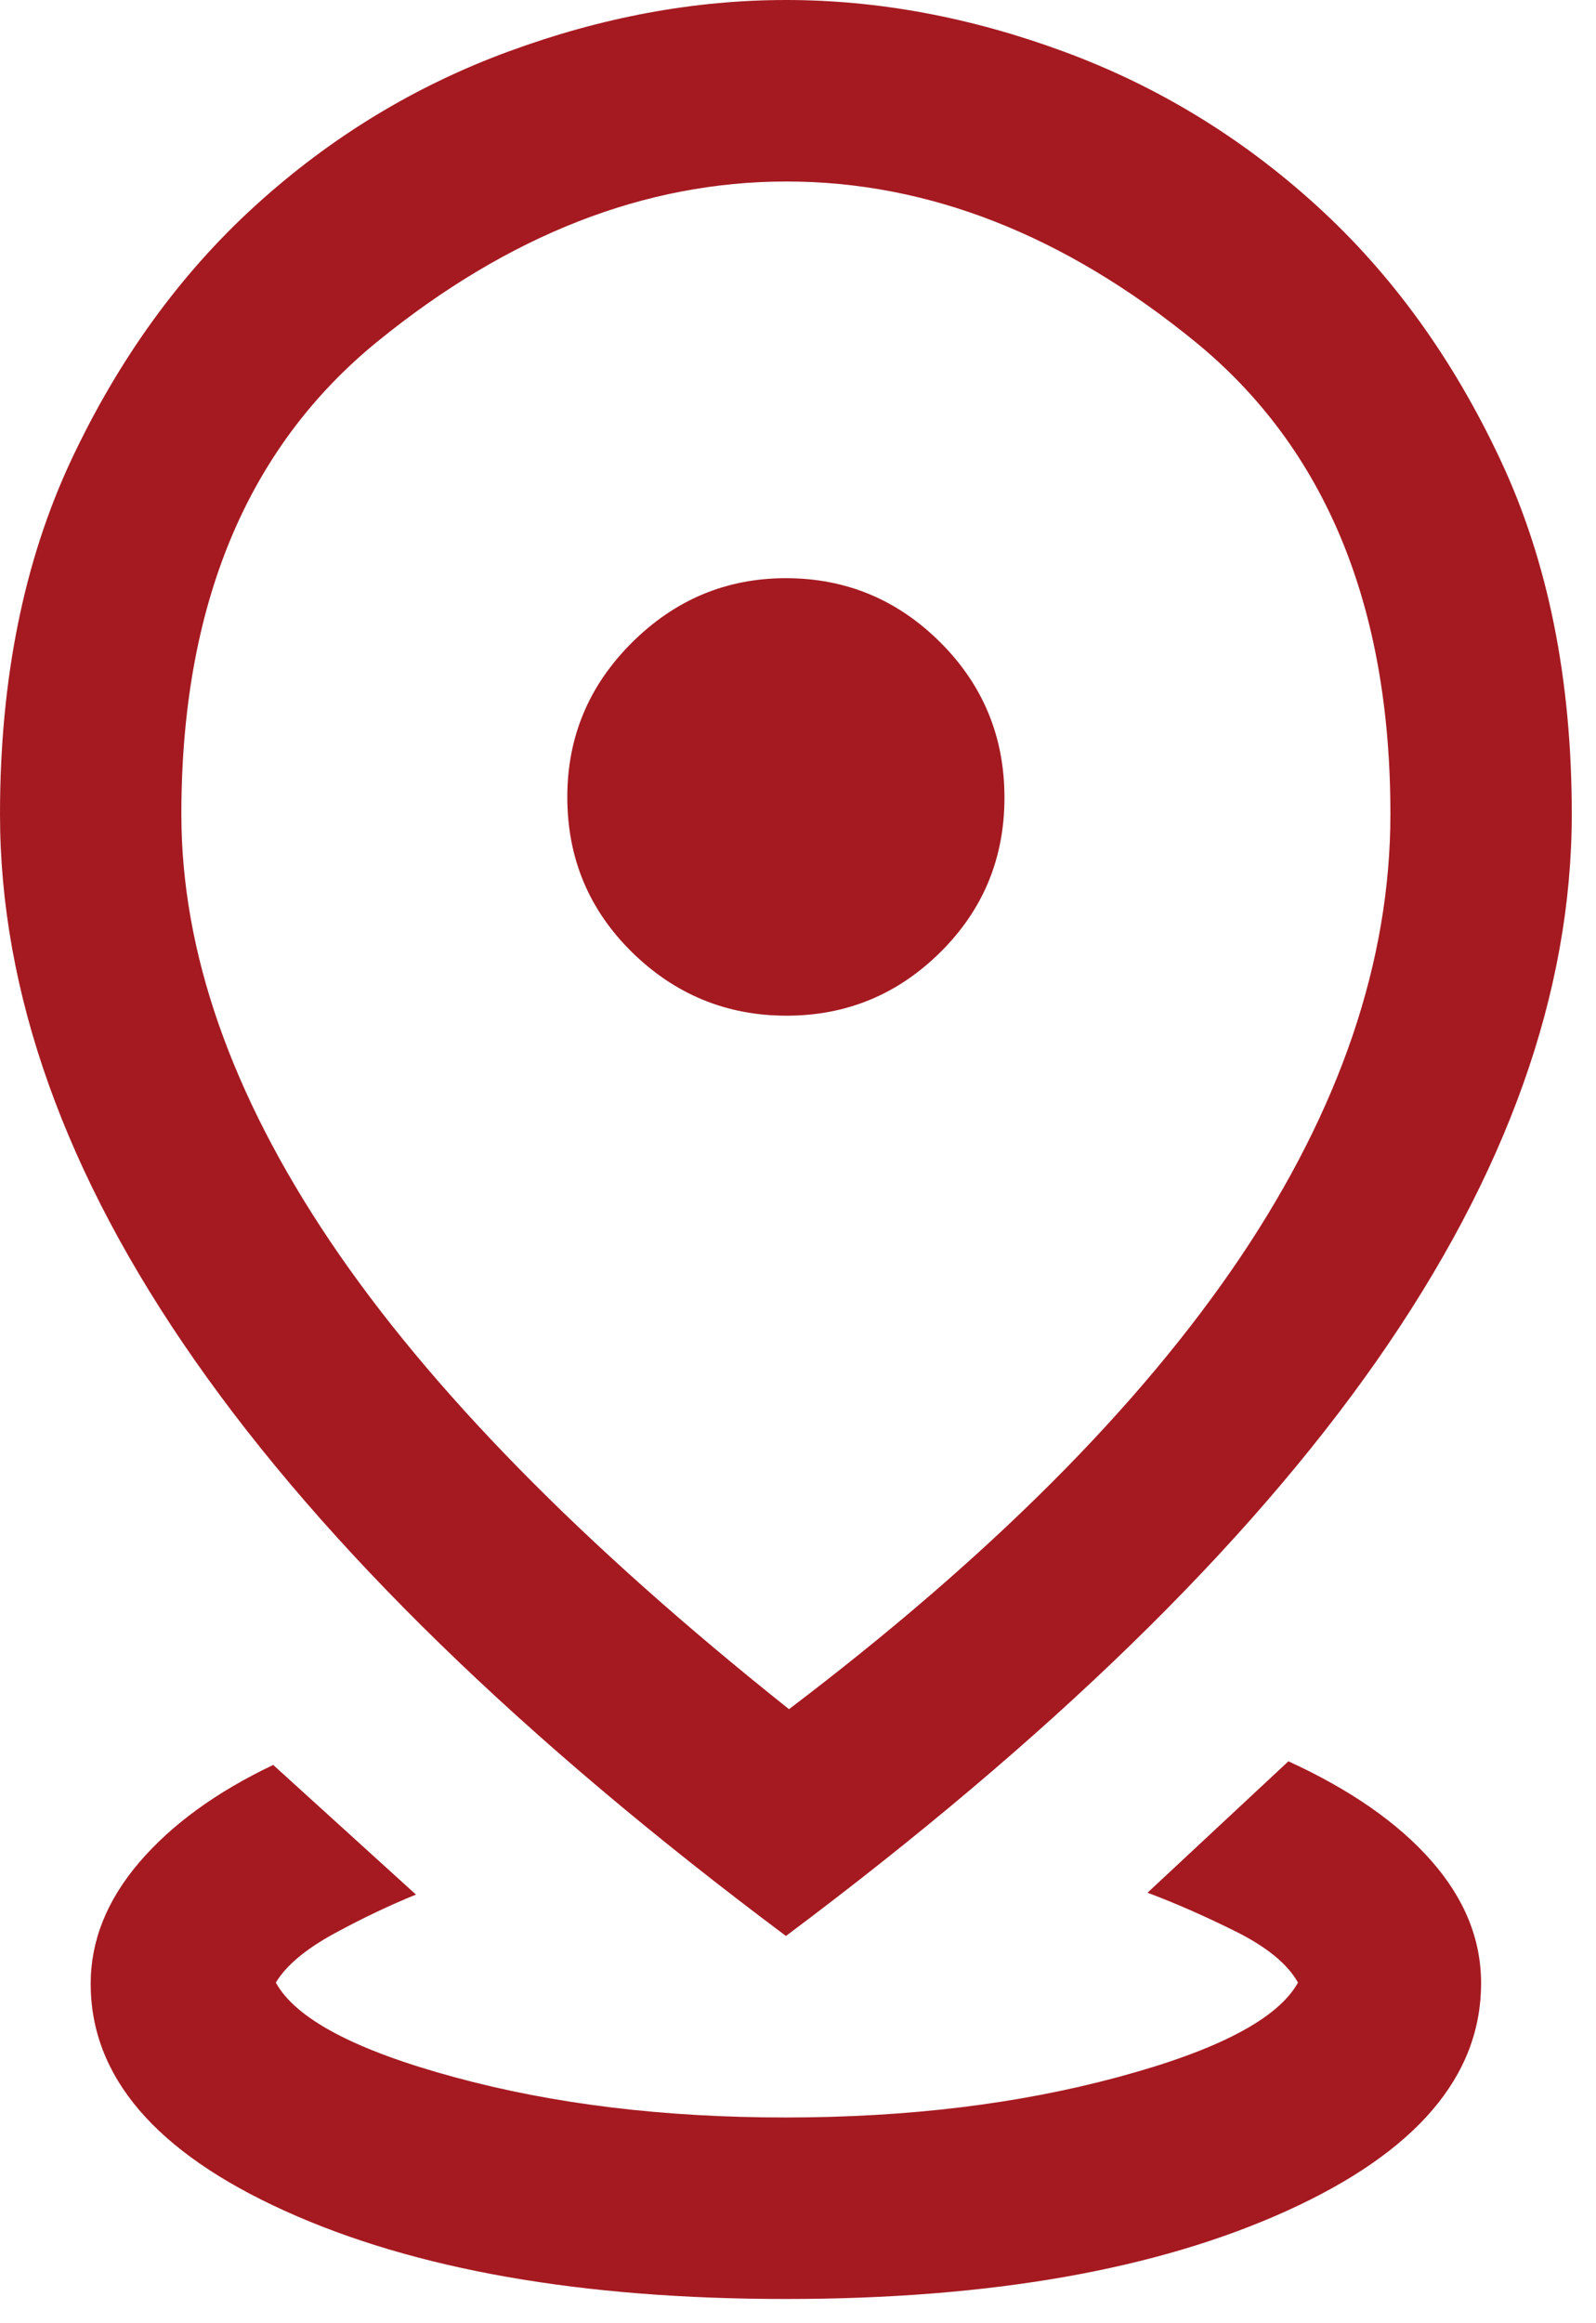 <svg width="11" height="16" viewBox="0 0 11 16" fill="none" xmlns="http://www.w3.org/2000/svg">
<path d="M5.417 15.833C4.009 15.833 2.858 15.631 1.965 15.227C1.072 14.823 0.625 14.301 0.625 13.662C0.625 13.366 0.736 13.088 0.959 12.827C1.182 12.566 1.49 12.342 1.883 12.155L2.867 13.048C2.689 13.12 2.501 13.209 2.304 13.316C2.108 13.423 1.973 13.535 1.901 13.654C2.038 13.903 2.448 14.12 3.131 14.305C3.813 14.491 4.573 14.583 5.413 14.583C6.252 14.583 7.016 14.491 7.705 14.305C8.394 14.12 8.808 13.903 8.946 13.654C8.875 13.527 8.733 13.41 8.519 13.303C8.304 13.196 8.101 13.107 7.909 13.035L8.88 12.13C9.306 12.325 9.634 12.553 9.864 12.814C10.094 13.075 10.208 13.356 10.208 13.658C10.208 14.299 9.762 14.821 8.869 15.226C7.975 15.631 6.825 15.833 5.417 15.833ZM5.438 11.771C6.818 10.725 7.854 9.689 8.546 8.663C9.237 7.636 9.583 6.617 9.583 5.606C9.583 4.168 9.133 3.083 8.233 2.35C7.333 1.617 6.395 1.25 5.421 1.25C4.446 1.25 3.507 1.617 2.604 2.35C1.701 3.084 1.25 4.17 1.25 5.608C1.25 6.553 1.592 7.533 2.275 8.548C2.958 9.563 4.012 10.637 5.438 11.771ZM5.417 13.333C3.598 11.974 2.241 10.653 1.345 9.372C0.448 8.091 0 6.836 0 5.607C0 4.679 0.164 3.866 0.491 3.168C0.819 2.471 1.242 1.887 1.76 1.416C2.278 0.945 2.859 0.592 3.504 0.355C4.148 0.118 4.786 0 5.418 0C6.05 0 6.687 0.118 7.331 0.355C7.975 0.592 8.556 0.945 9.074 1.416C9.592 1.887 10.015 2.471 10.342 3.169C10.67 3.867 10.833 4.679 10.833 5.606C10.833 6.835 10.385 8.09 9.489 9.371C8.592 10.653 7.235 11.973 5.417 13.333ZM5.421 6.995C5.834 6.995 6.187 6.849 6.481 6.558C6.776 6.266 6.923 5.911 6.923 5.493C6.923 5.075 6.776 4.718 6.481 4.424C6.186 4.13 5.831 3.982 5.417 3.982C5.006 3.982 4.653 4.13 4.356 4.425C4.059 4.72 3.91 5.075 3.91 5.489C3.91 5.91 4.059 6.266 4.356 6.558C4.653 6.849 5.008 6.995 5.421 6.995Z" fill="#A51A21"/>
</svg>
